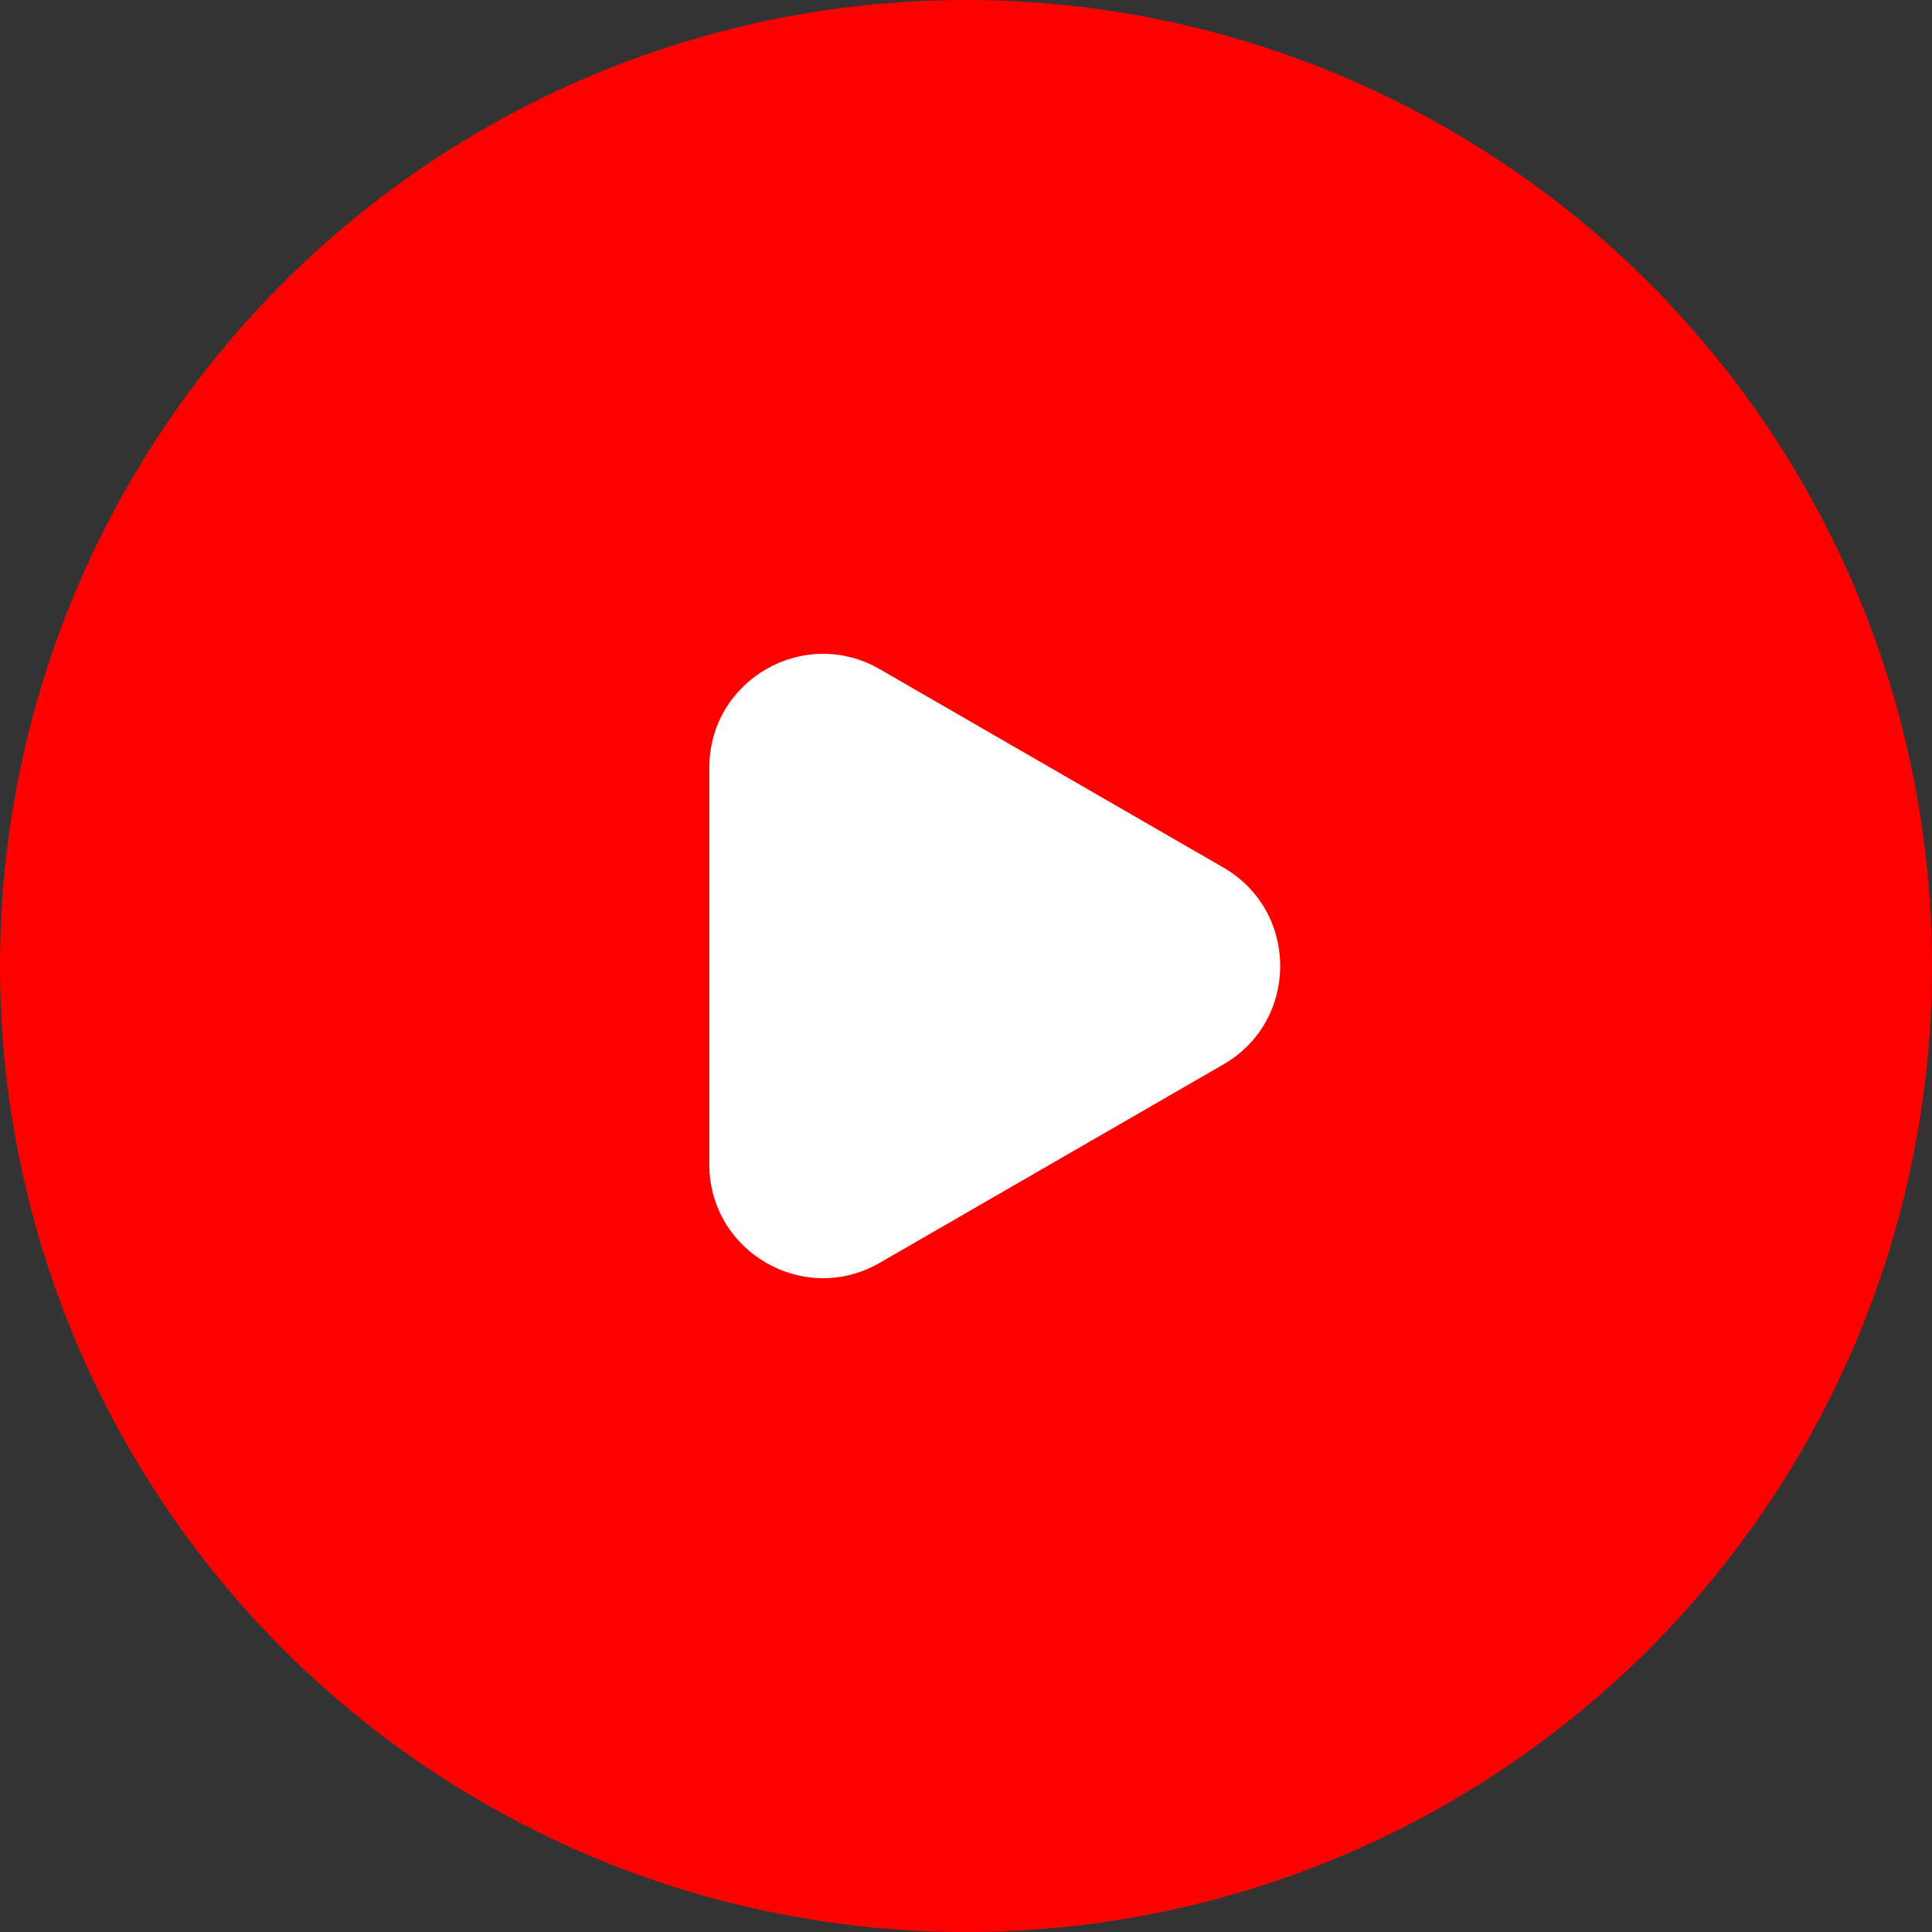 <svg width="34" height="34" viewBox="0 0 34 34" fill="none" xmlns="http://www.w3.org/2000/svg">
<rect x="0" y="0" width="34" height="34" fill="#333333" stroke="none"/>
<circle cx="17" cy="17" r="17" fill="#FF0000"/>
<path d="M21.53 15.268C22.863 16.038 22.863 17.962 21.53 18.732L15.483 22.223C14.15 22.993 12.483 22.031 12.483 20.491L12.483 13.509C12.483 11.969 14.15 11.007 15.483 11.777L21.53 15.268Z" fill="white"/>
</svg>

